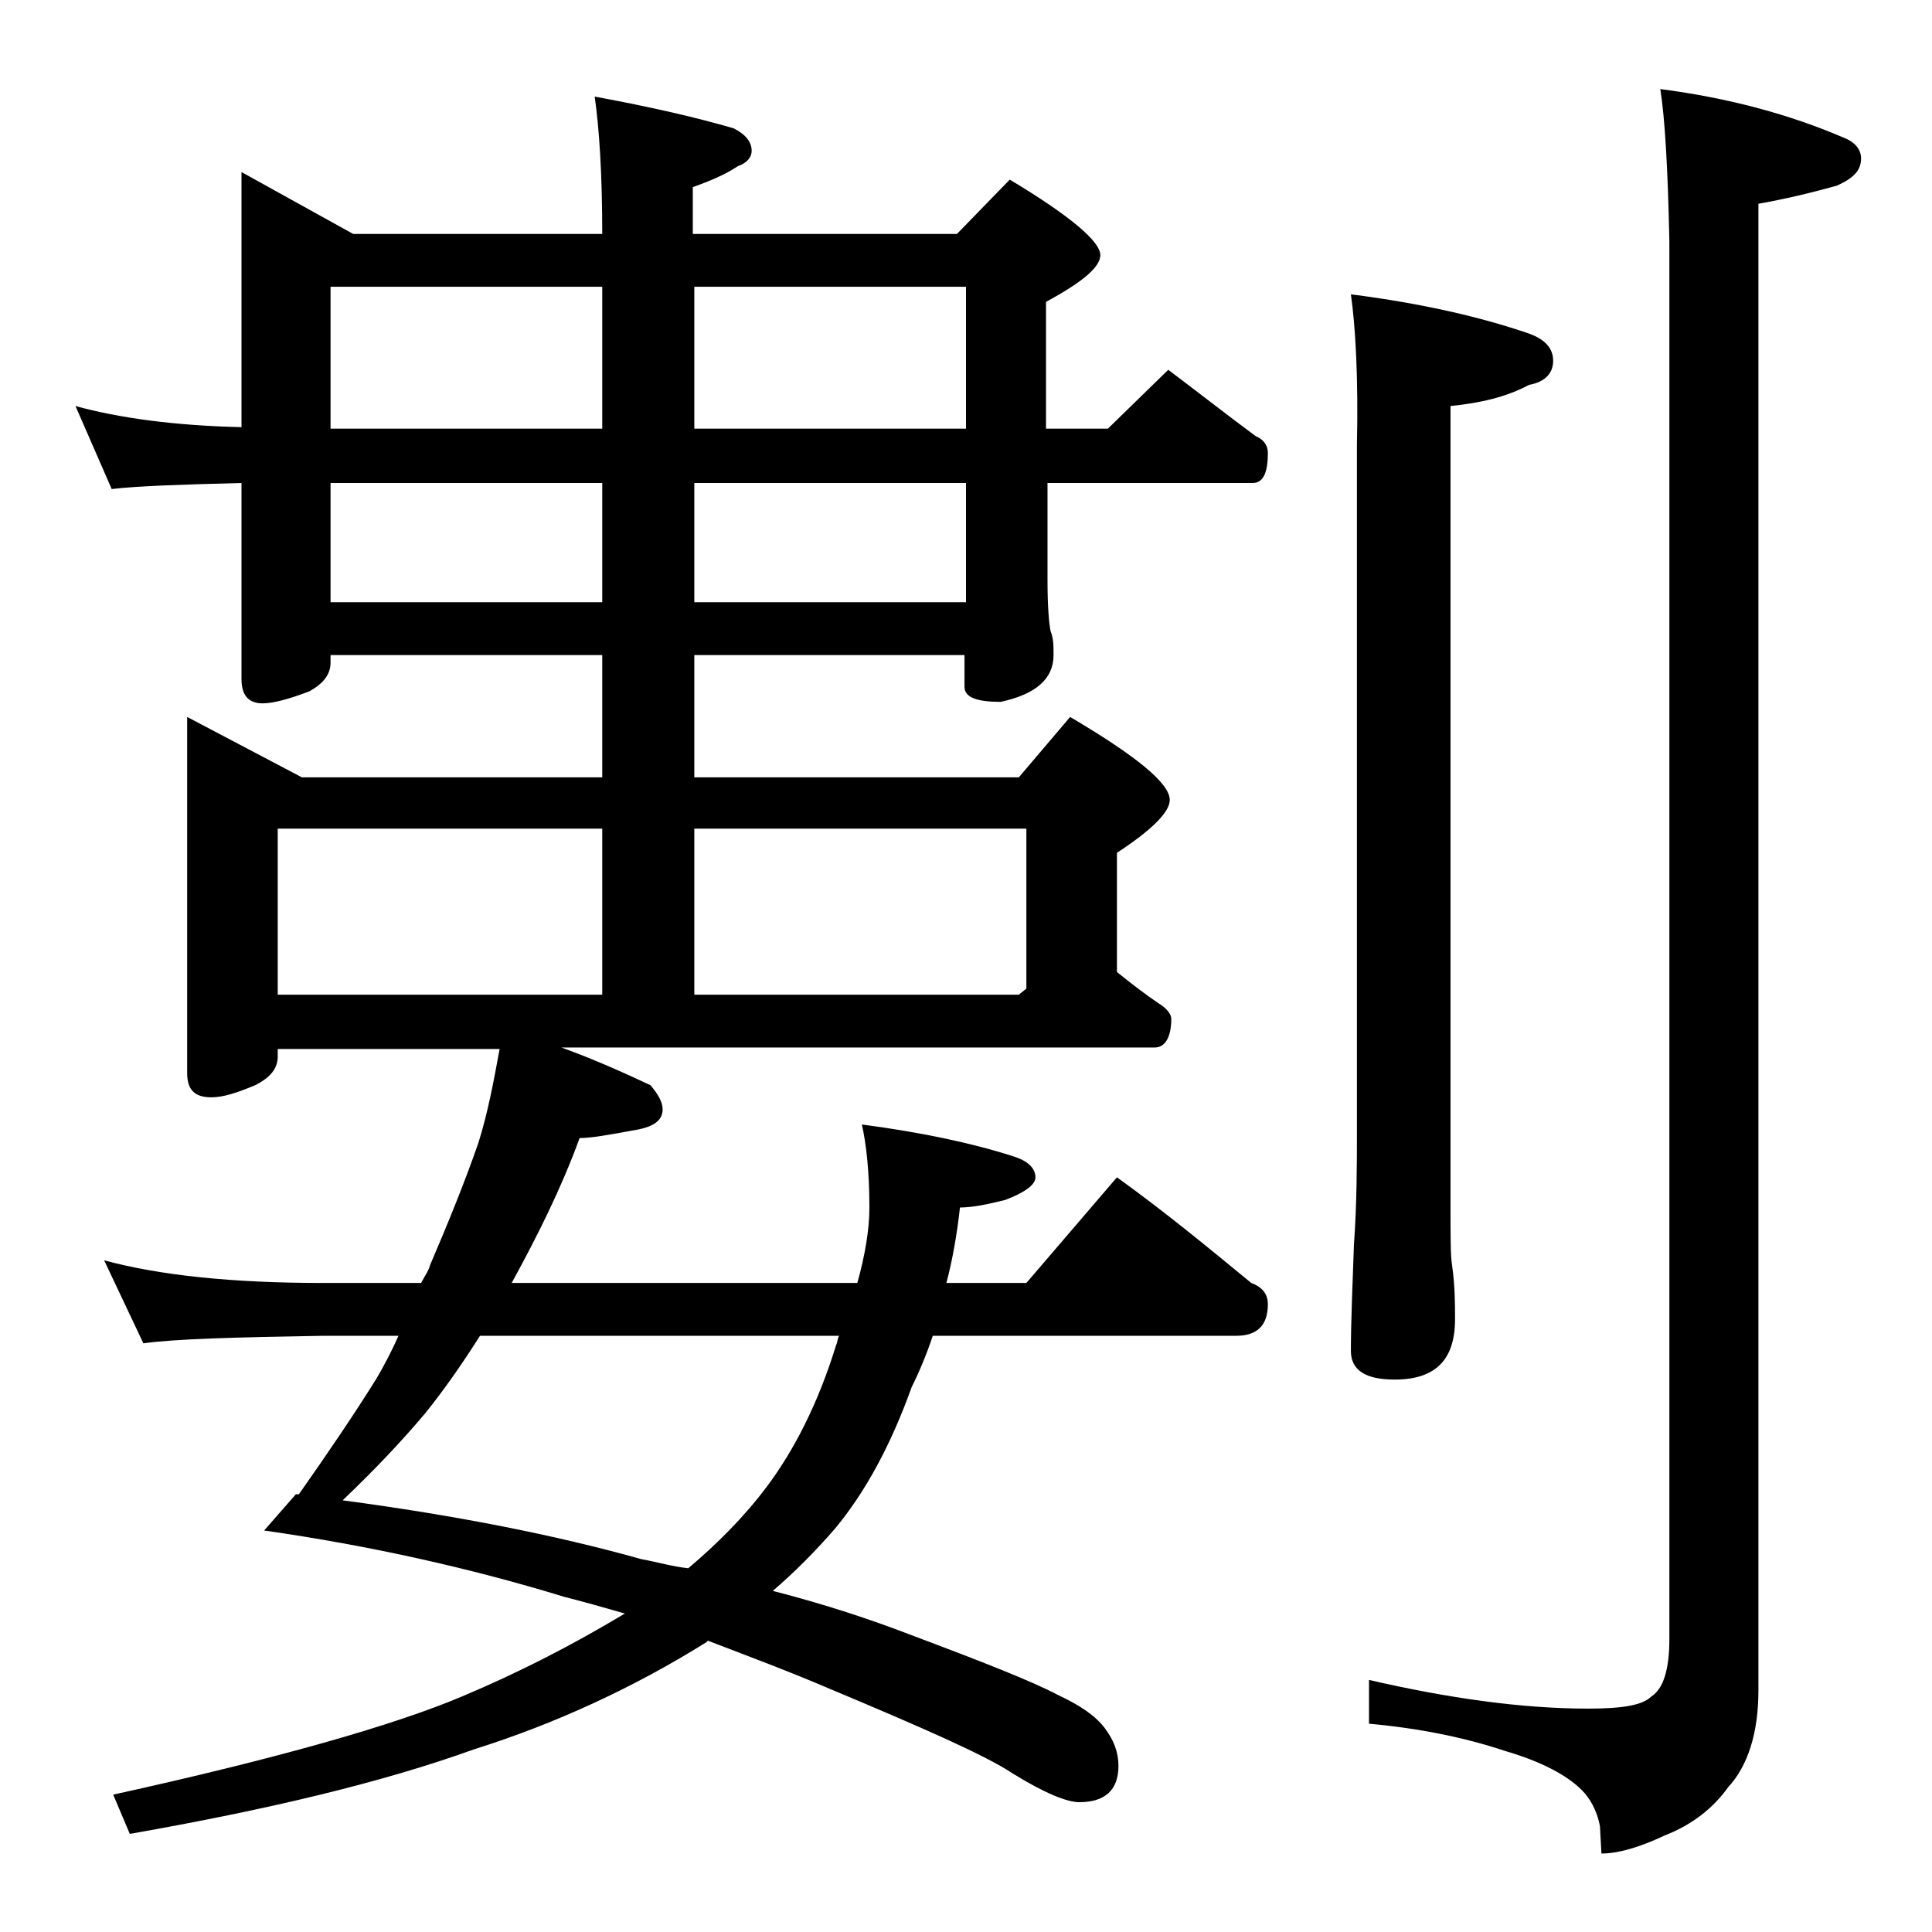 <?xml version="1.0" encoding="utf-8"?>
<!-- Generator: Adobe Illustrator 18.0.0, SVG Export Plug-In . SVG Version: 6.00 Build 0)  -->
<!DOCTYPE svg PUBLIC "-//W3C//DTD SVG 1.1//EN" "http://www.w3.org/Graphics/SVG/1.1/DTD/svg11.dtd">
<svg version="1.1" id="Layer_1" xmlns="http://www.w3.org/2000/svg" xmlns:xlink="http://www.w3.org/1999/xlink" x="0px" y="0px"
	 viewBox="0 0 128 128" enable-background="new 0 0 128 128" xml:space="preserve">
<path d="M16,11.4l7.4,4.1h16.5c0-4-0.2-7-0.5-9.1c3.8,0.7,6.8,1.4,9.2,2.1c0.8,0.4,1.2,0.9,1.2,1.5c0,0.4-0.3,0.8-0.9,1
	c-0.9,0.6-1.9,1-3,1.4v3.1h17.5l3.5-3.6c4,2.4,6,4.1,6,5c0,0.8-1.2,1.8-3.6,3.1v8.4h4.1l4-3.9c2,1.5,3.9,3,5.8,4.4
	c0.5,0.2,0.8,0.6,0.8,1.1c0,1.3-0.3,2-1,2H69.4v6.4c0,1.8,0.1,2.9,0.2,3.4c0.2,0.5,0.2,1,0.2,1.6c0,1.6-1.2,2.6-3.5,3.1
	c-1.6,0-2.4-0.3-2.4-1v-2.1H46v8.1h21.5l3.4-4c4.4,2.6,6.6,4.4,6.6,5.5c0,0.8-1.2,2-3.5,3.5v7.9c1,0.8,1.9,1.5,2.8,2.1
	c0.5,0.3,0.8,0.7,0.8,1c0,1.2-0.4,1.9-1.1,1.9H37.2c2.2,0.8,4.2,1.7,5.9,2.5c0.5,0.6,0.8,1.1,0.8,1.6c0,0.8-0.7,1.2-2,1.4
	c-1.6,0.3-2.8,0.5-3.5,0.5c-1.2,3.3-2.8,6.5-4.5,9.6h22.9c0.5-1.8,0.8-3.5,0.8-5c0-2.3-0.2-4.2-0.5-5.5c3.8,0.5,7.2,1.2,10,2.1
	c1,0.3,1.5,0.8,1.5,1.4c0,0.5-0.7,1-2,1.5c-1.2,0.3-2.2,0.5-3,0.5c-0.2,1.8-0.5,3.5-0.9,5H68l6-7c3.2,2.3,6.1,4.7,8.9,7
	c0.8,0.3,1.1,0.8,1.1,1.4c0,1.4-0.7,2.1-2.1,2.1H61.8c-0.4,1.2-0.9,2.4-1.4,3.4c-1.4,3.9-3.1,7-5.1,9.4c-1.3,1.5-2.7,2.9-4.1,4.1
	c3.5,0.9,6.5,1.9,9.1,2.9c4.8,1.8,8.1,3.1,9.8,4c1.5,0.7,2.5,1.4,3.1,2.2c0.6,0.8,0.9,1.6,0.9,2.5c0,1.6-0.9,2.4-2.6,2.4
	c-0.8,0-2.3-0.6-4.4-1.9c-1.8-1.2-5.9-3-12.1-5.6c-2.8-1.2-5.5-2.2-8.1-3.2l-0.1,0.1c-4.8,3-10,5.4-15.4,7.1
	c-6.1,2.2-13.7,4-22.8,5.6l-1.1-2.6c10.9-2.4,18.6-4.6,23.1-6.5c3.8-1.6,7.3-3.4,10.8-5.5c-1.4-0.4-2.8-0.8-4-1.1
	c-6.2-1.9-12.9-3.4-19.9-4.4l2.1-2.4h0.2c1.9-2.7,3.6-5.2,5.1-7.6c0.6-1,1.1-2,1.5-2.9h-5c-5.8,0.1-9.8,0.2-11.9,0.5l-2.6-5.5
	c3.7,1,8.5,1.5,14.5,1.5h6.5c0.2-0.4,0.5-0.8,0.6-1.2c1.2-2.8,2.3-5.5,3.2-8.1c0.6-1.9,1-4,1.4-6.2H18.4v0.5c0,0.8-0.5,1.4-1.5,1.9
	c-1.2,0.5-2.1,0.8-2.9,0.8c-1.1,0-1.6-0.5-1.6-1.6V47.5l7.6,4h19.9v-8.1h-18v0.5c0,0.8-0.5,1.4-1.4,1.9c-1.3,0.5-2.4,0.8-3.1,0.8
	c-0.9,0-1.4-0.5-1.4-1.6V32c-4,0.1-6.9,0.2-8.6,0.4L5,26.9c2.9,0.8,6.6,1.3,11,1.4V11.4z M18.4,65.9h21.5v-11H18.4V65.9z M21.9,28.4
	h18V19h-18V28.4z M21.9,39.9h18V32h-18V39.9z M55.6,88.5H31.8c-1.2,1.9-2.4,3.6-3.6,5.1c-1.6,1.9-3.4,3.8-5.5,5.8
	c7.5,1,14.1,2.3,19.8,3.9c1.1,0.2,2.1,0.5,3.1,0.6c1.9-1.6,3.7-3.4,5.2-5.4c1.8-2.4,3.4-5.5,4.6-9.4C55.5,88.9,55.5,88.6,55.6,88.5z
	 M46,19v9.4h18V19H46z M46,32v7.9h18V32H46z M46,54.9v11h21.5l0.5-0.4V54.9H46z M89.5,19.5c4.7,0.6,8.6,1.5,11.8,2.6
	c1.1,0.4,1.6,1,1.6,1.8c0,0.8-0.5,1.4-1.6,1.6c-1.5,0.8-3.2,1.2-5.2,1.4V80c0,1.9,0,3.2,0.1,3.8c0.2,1.4,0.2,2.6,0.2,3.6
	c0,2.7-1.3,4-4,4c-1.9,0-2.9-0.6-2.9-1.9c0-1.8,0.1-4.2,0.2-7c0.2-2.8,0.2-5.4,0.2-7.6V29.5C90,25,89.8,21.6,89.5,19.5z M110,5.9
	c4.6,0.6,8.6,1.7,12.1,3.2c0.8,0.3,1.2,0.8,1.2,1.4c0,0.8-0.5,1.3-1.6,1.8c-1.8,0.5-3.5,0.9-5.2,1.2V112c0,2.8-0.7,5-2,6.4
	c-1,1.4-2.4,2.5-4.2,3.2c-1.7,0.8-3.1,1.2-4.2,1.2l-0.1-1.8c-0.2-1.1-0.7-1.9-1.2-2.4c-1-1-2.7-1.9-5.1-2.6c-2.7-0.9-5.7-1.5-9-1.8
	v-2.9c5.2,1.2,10.1,1.9,14.5,1.9c2.2,0,3.6-0.2,4.2-0.8c0.8-0.5,1.2-1.8,1.2-3.8V16C110.5,11.1,110.3,7.8,110,5.9z"/>
</svg>
